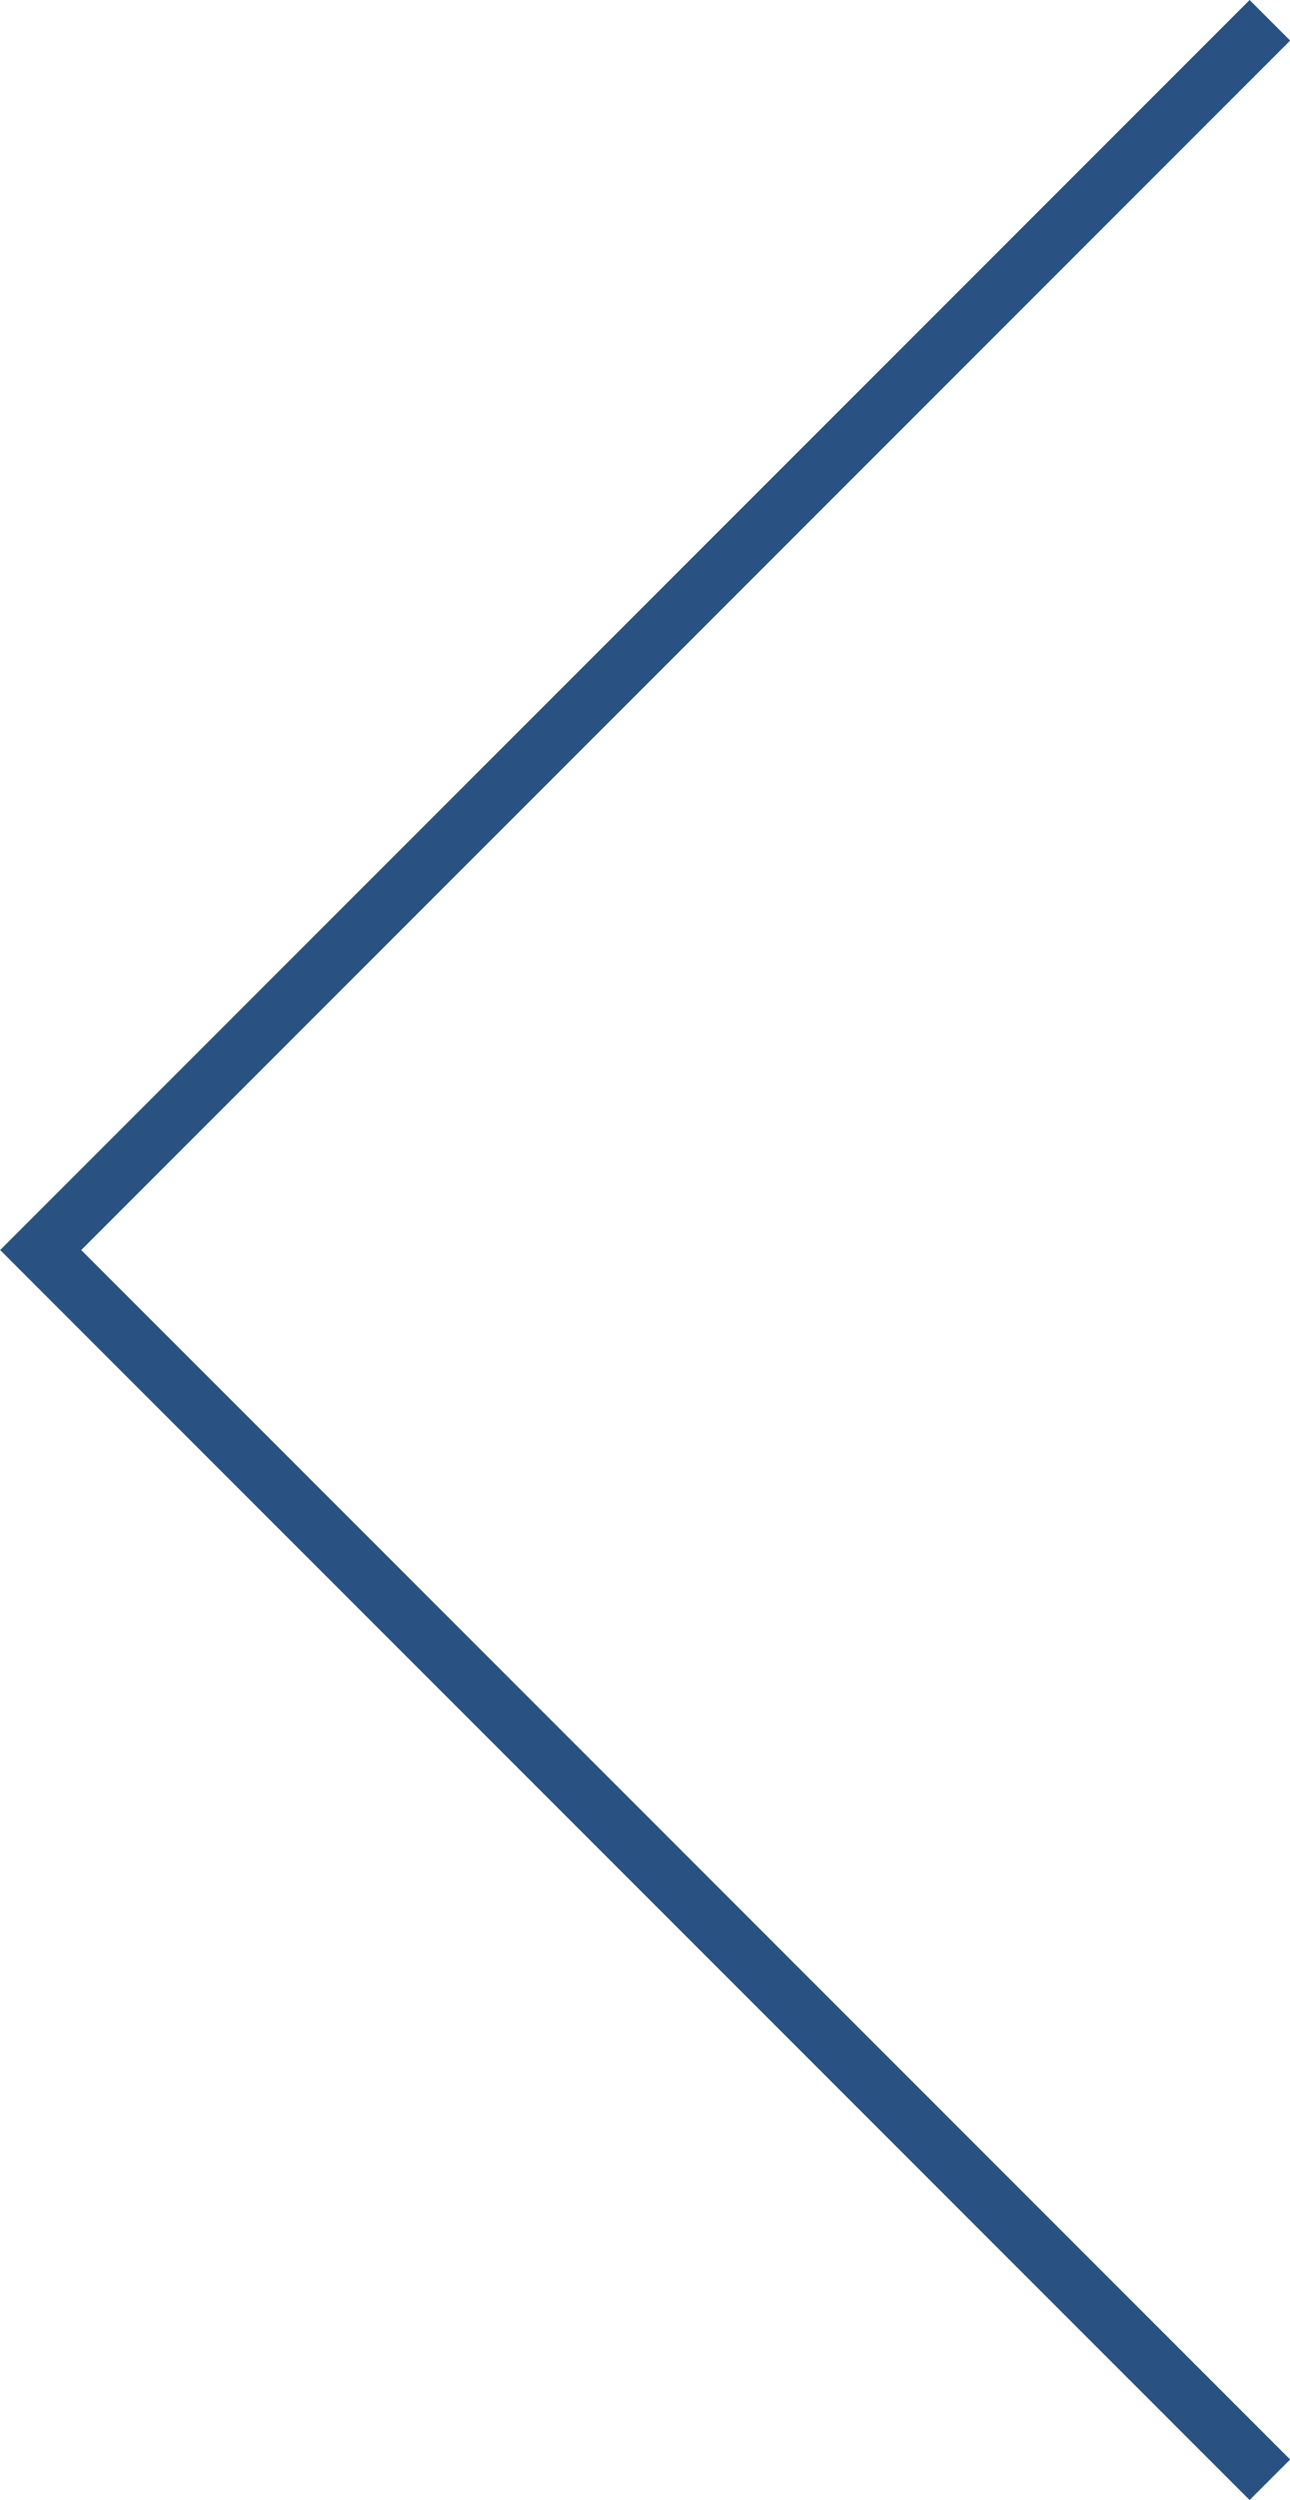 <svg xmlns="http://www.w3.org/2000/svg" width="22.504" height="43.594" viewBox="0 0 22.504 43.594"><path d="M11824.5,1943l-21.443,21.444,21.443,21.444" transform="translate(-11802.347 -1942.646)" fill="none" stroke="#295282" stroke-width="1"/></svg>